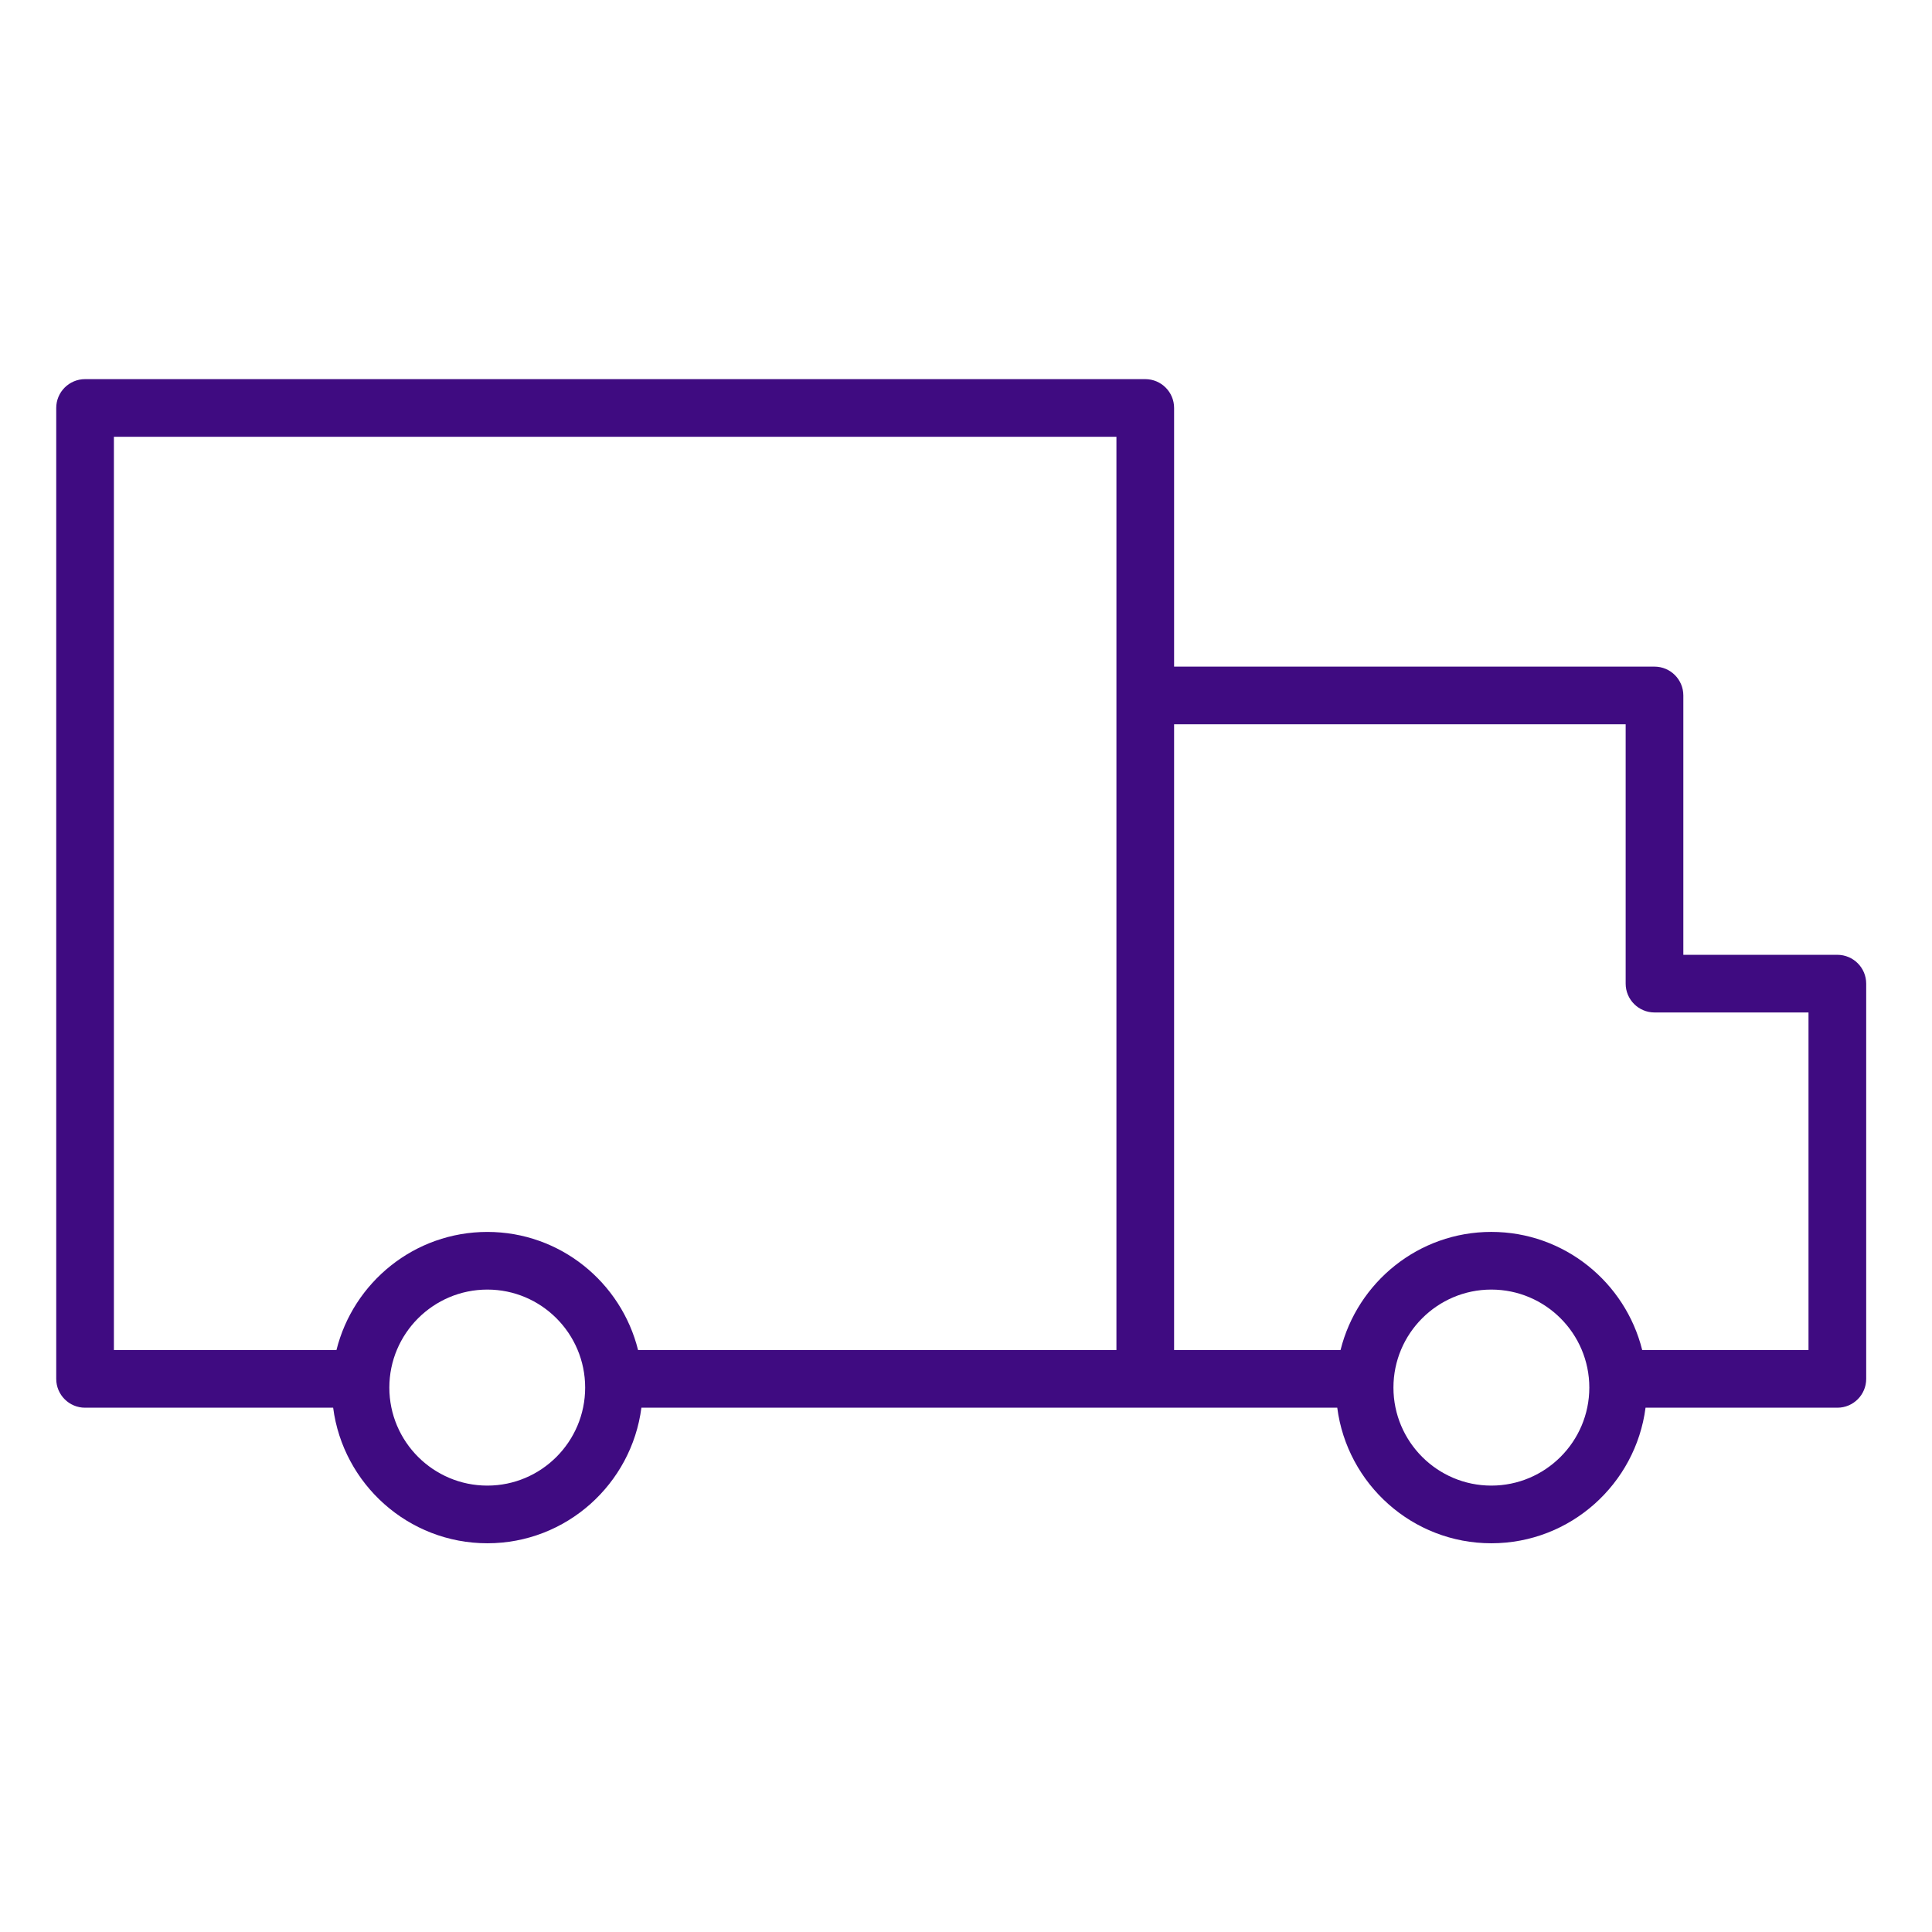 <?xml version="1.0" encoding="UTF-8"?> <svg xmlns="http://www.w3.org/2000/svg" xmlns:xlink="http://www.w3.org/1999/xlink" width="100.5" height="100.5"> <desc></desc> <g id="Layer1" name="Layer 1" opacity="1"> <g id="Shape1"> <desc type="0" transform="matrix(1,0,0,1,50.001,50.001)"></desc> <path id="shapePath1" d="M95.576,49.668 L87.565,49.668 L87.565,36.177 C87.565,35.349 86.893,34.677 86.065,34.677 L61.075,34.677 L61.075,21.222 C61.075,20.394 60.403,19.722 59.575,19.722 L4.425,19.722 C3.597,19.722 2.925,20.394 2.925,21.222 L2.925,71.727 C2.925,72.555 3.597,73.227 4.425,73.227 L17.33,73.227 C17.846,77.198 21.243,80.279 25.353,80.279 C29.457,80.279 32.85,77.199 33.365,73.227 L59.576,73.227 L69.562,73.227 C70.077,77.198 73.471,80.279 77.577,80.279 C81.687,80.279 85.083,77.199 85.599,73.227 L95.577,73.227 C96.405,73.227 97.077,72.555 97.077,71.727 L97.077,51.167 C97.076,50.339 96.404,49.668 95.576,49.668 M25.352,77.279 C22.54,77.279 20.253,74.992 20.253,72.181 C20.253,69.369 22.54,67.082 25.352,67.082 C28.157,67.082 30.439,69.369 30.439,72.181 C30.439,74.992 28.157,77.279 25.352,77.279 M25.352,64.083 C21.561,64.083 18.379,66.704 17.502,70.228 L5.925,70.228 L5.925,22.722 L58.075,22.722 L58.075,36.176 L58.075,51.167 L58.075,70.227 L33.191,70.227 C32.315,66.704 29.137,64.083 25.352,64.083 M77.576,77.279 C74.769,77.279 72.485,74.992 72.485,72.181 C72.485,69.369 74.769,67.082 77.576,67.082 C80.387,67.082 82.674,69.369 82.674,72.181 C82.673,74.992 80.386,77.279 77.576,77.279 M94.076,70.227 L85.425,70.227 C84.547,66.704 81.366,64.082 77.576,64.082 C73.789,64.082 70.61,66.703 69.733,70.227 L61.075,70.227 L61.075,51.167 L61.075,37.676 L84.565,37.676 L84.565,51.167 C84.565,51.995 85.237,52.667 86.065,52.667 L94.076,52.667 L94.076,70.227 Z" style="stroke:none;fill-rule:nonzero;fill:#3f0b81;fill-opacity:1;"></path> </g> </g> </svg> 